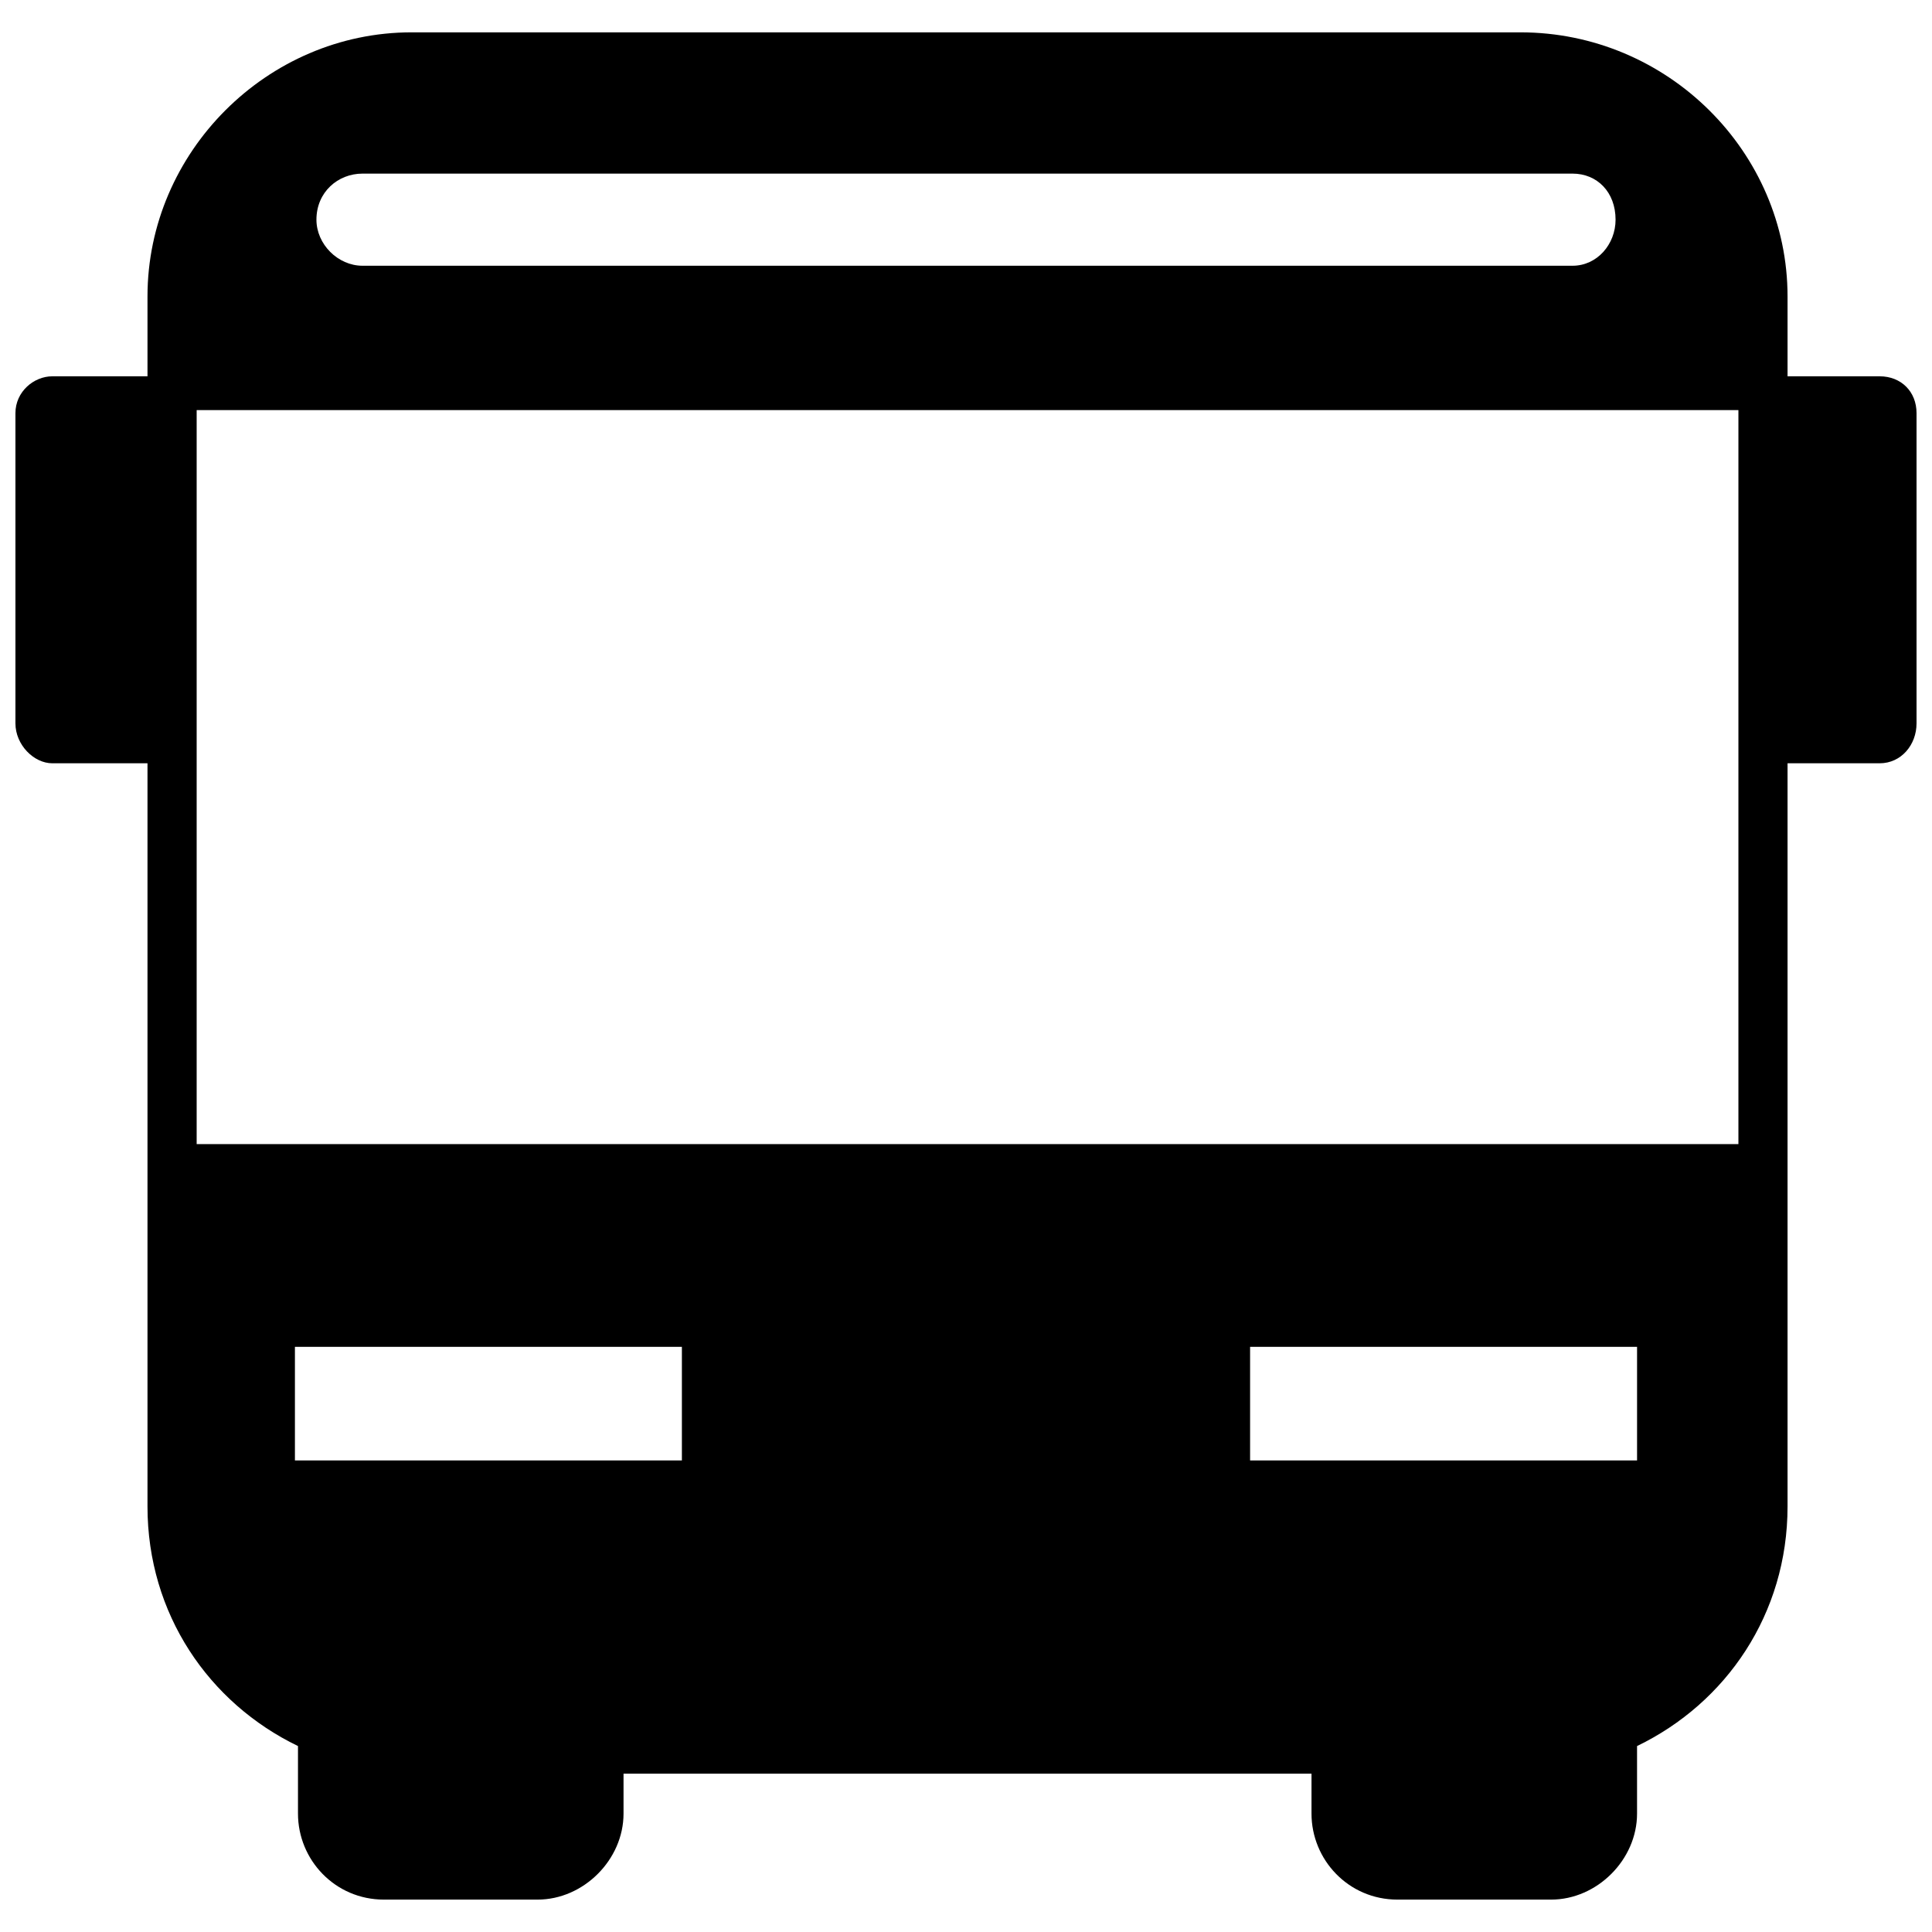 <?xml version="1.0" encoding="UTF-8"?>
<!-- The Best Svg Icon site in the world: iconSvg.co, Visit us! https://iconsvg.co -->
<svg width="800px" height="800px" version="1.1" viewBox="144 144 512 512" xmlns="http://www.w3.org/2000/svg">
 <defs>
  <clipPath id="a">
   <path d="m148.09 152h503.81v496h-503.81z"/>
  </clipPath>
 </defs>
 <g clip-path="url(#a)">
  <path d="m253.09 152.57h293.82c39.066 0 70.809 31.742 70.809 69.996v21.16h24.418c5.699 0 9.766 4.07 9.766 9.766v82.203c0 5.699-4.07 10.582-9.766 10.582h-24.418v196.96c0 28.488-16.277 52.09-39.883 63.484v17.906c0 12.207-10.582 22.789-22.789 22.789h-40.695c-13.023 0-22.789-10.582-22.789-22.789v-10.582h-182.32v10.582c0 12.207-10.582 22.789-22.789 22.789h-40.695c-13.023 0-22.789-10.582-22.789-22.789v-17.906c-23.602-11.395-39.883-35-39.883-63.484v-196.96h-25.23c-4.883 0-9.766-4.883-9.766-10.582v-82.203c0-5.699 4.883-9.766 9.766-9.766h25.23v-21.16c0-38.254 31.742-69.996 69.996-69.996zm-13.023 37.441h320.68c6.512 0 11.395 4.883 11.395 12.207 0 6.512-4.883 12.207-11.395 12.207h-320.68c-6.512 0-12.207-5.699-12.207-12.207 0-7.324 5.699-12.207 12.207-12.207zm-43.949 62.672v194.52h408.58v-194.52h-408.58zm381.72 248.24h-102.55v30.113h102.55zm-355.68 0h102.55v30.113h-102.55z" fill-rule="evenodd"/>
 </g>
</svg>
